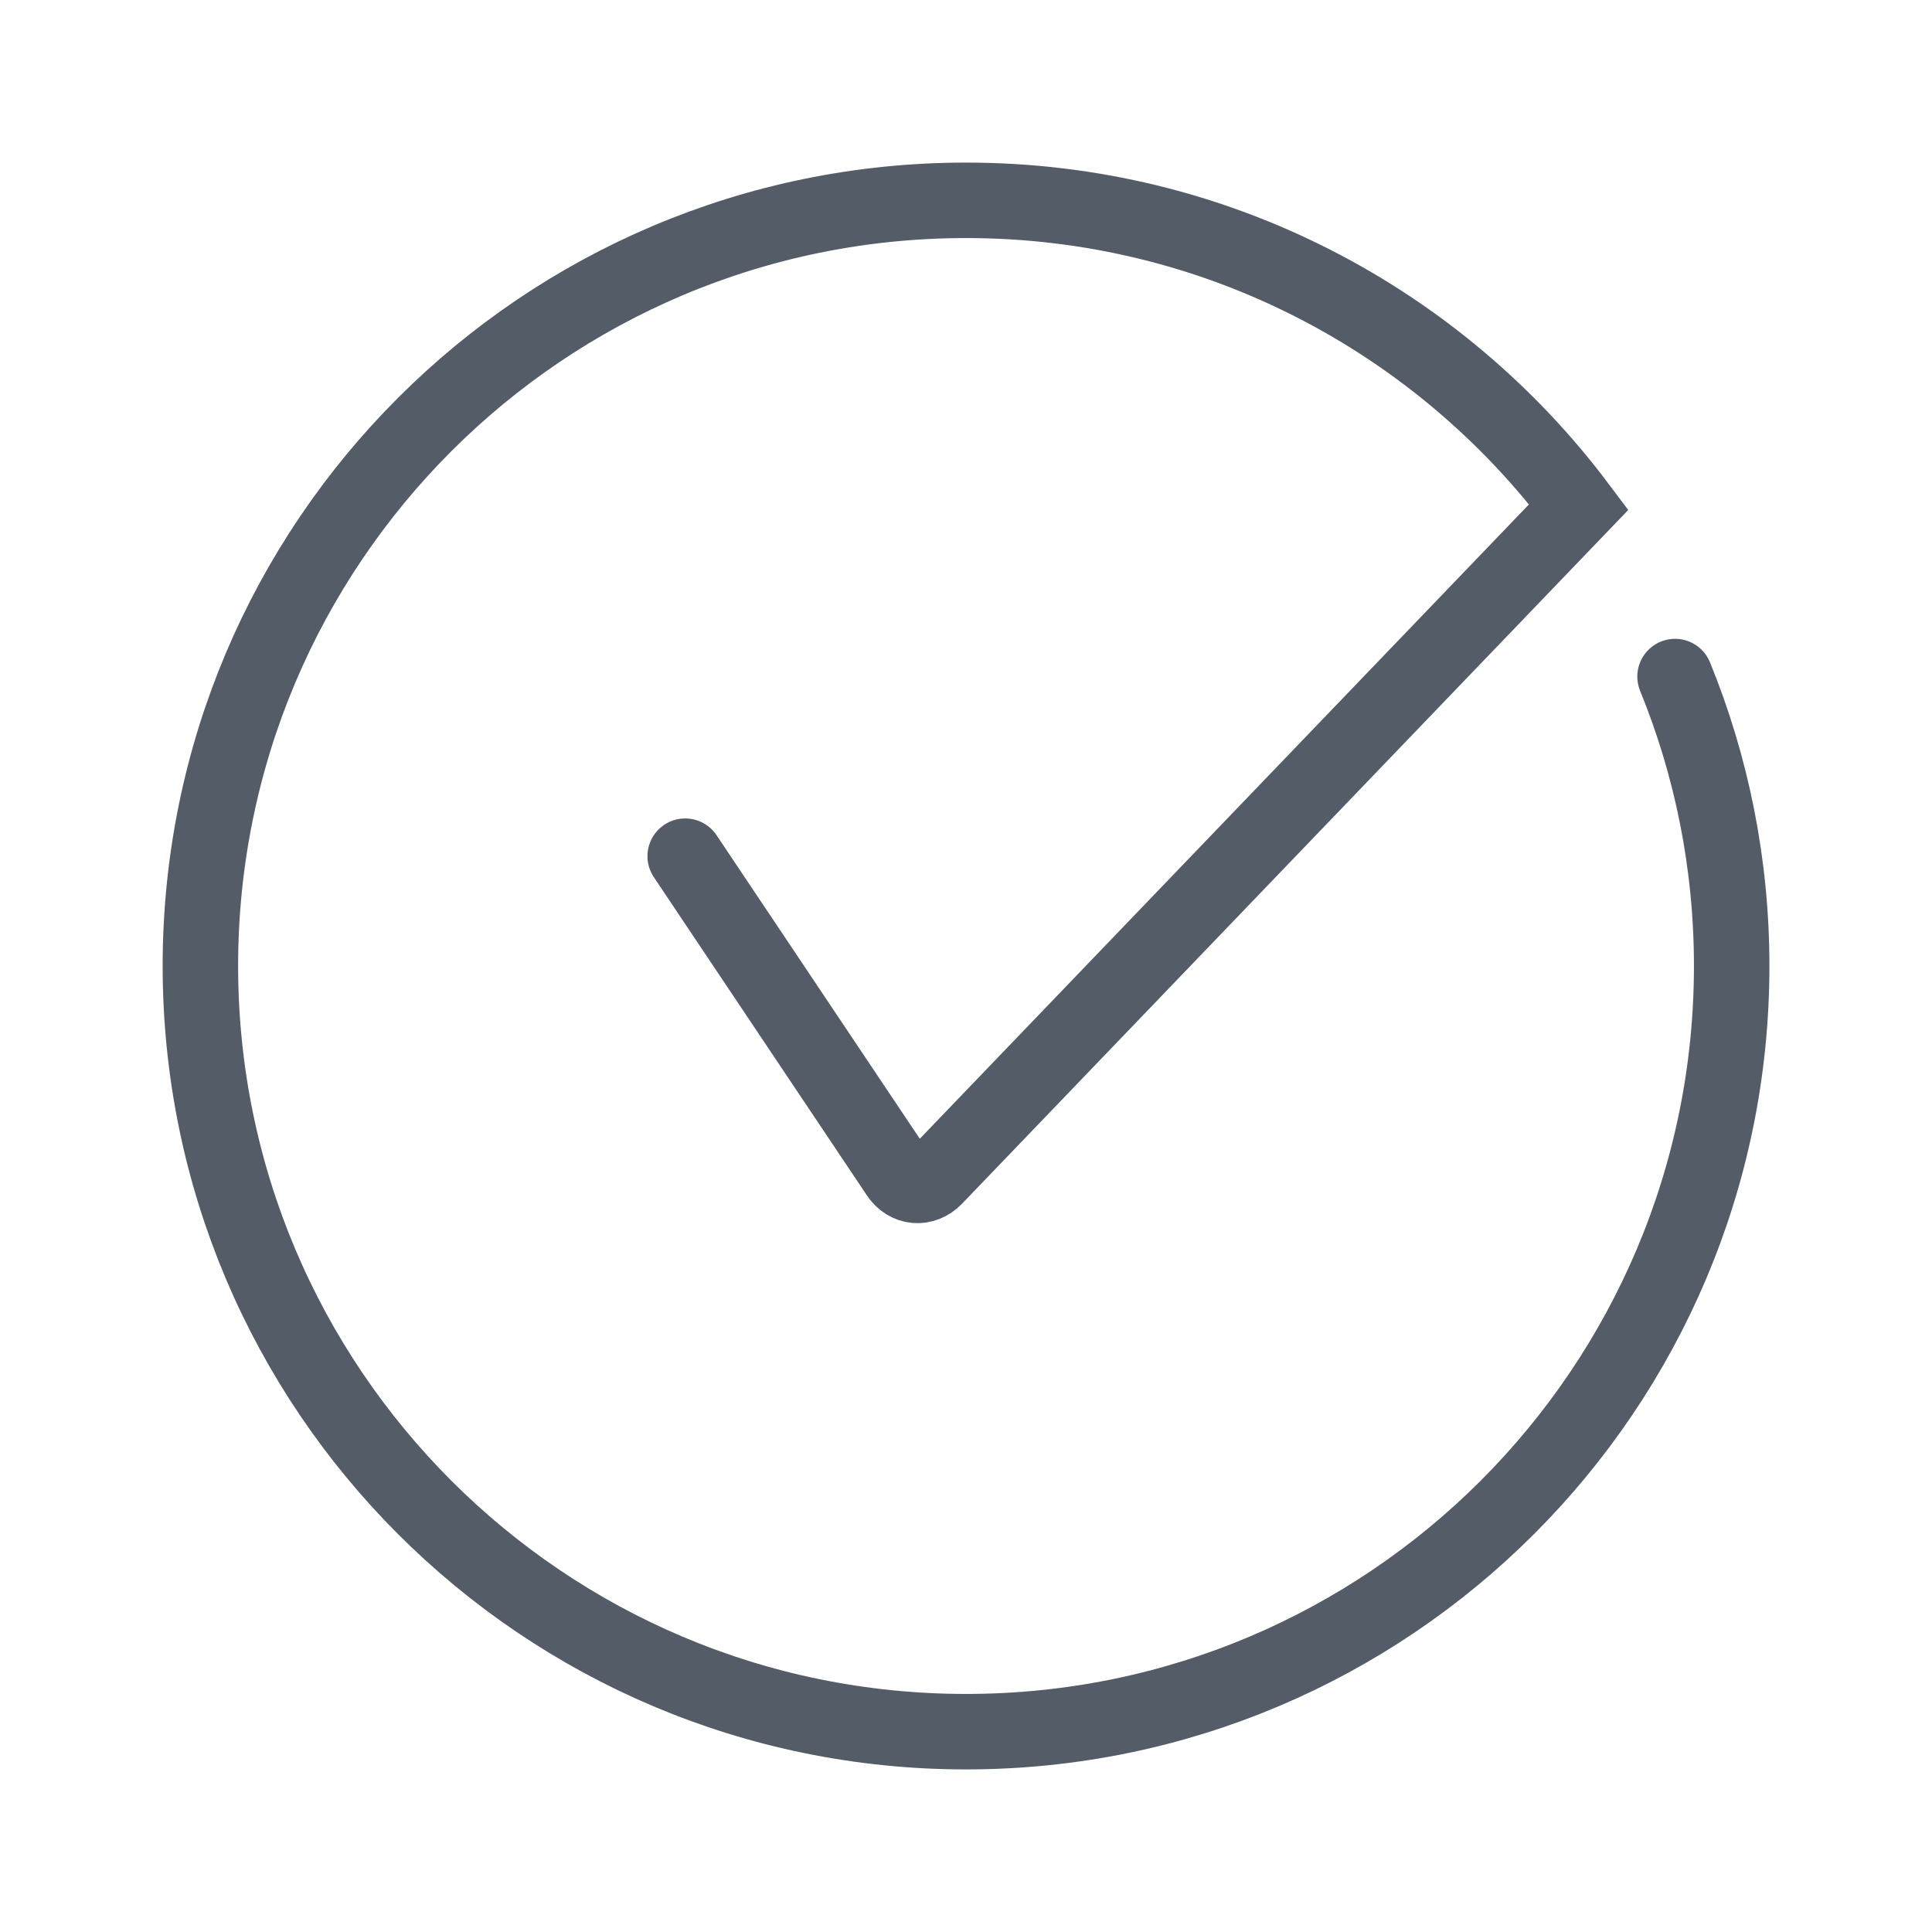 <?xml version="1.0" encoding="utf-8"?>
<!-- Generator: Adobe Illustrator 16.0.0, SVG Export Plug-In . SVG Version: 6.00 Build 0)  -->
<!DOCTYPE svg PUBLIC "-//W3C//DTD SVG 1.1//EN" "http://www.w3.org/Graphics/SVG/1.1/DTD/svg11.dtd">
<svg version="1.1" id="Layer_1" xmlns="http://www.w3.org/2000/svg" xmlns:xlink="http://www.w3.org/1999/xlink" x="0px" y="0px"
	 width="32px" height="32px" viewBox="0 0 32 32" enable-background="new 0 0 32 32" xml:space="preserve">

	<path fill="none" stroke="#545C67" stroke-width="1.25" stroke-linecap="round" stroke-miterlimit="10" d="M11.349,14.181
		l3.527,5.268c0.149,0.227,0.424,0.246,0.608,0.055L26.15,8.397C23.836,5.312,20.152,3.317,16,3.318
		c-7.003,0-12.681,5.677-12.681,12.681c0,7.003,5.678,12.683,12.681,12.683s12.682-5.68,12.682-12.683
		c0-1.695-0.334-3.313-0.938-4.793"/>

</svg>
